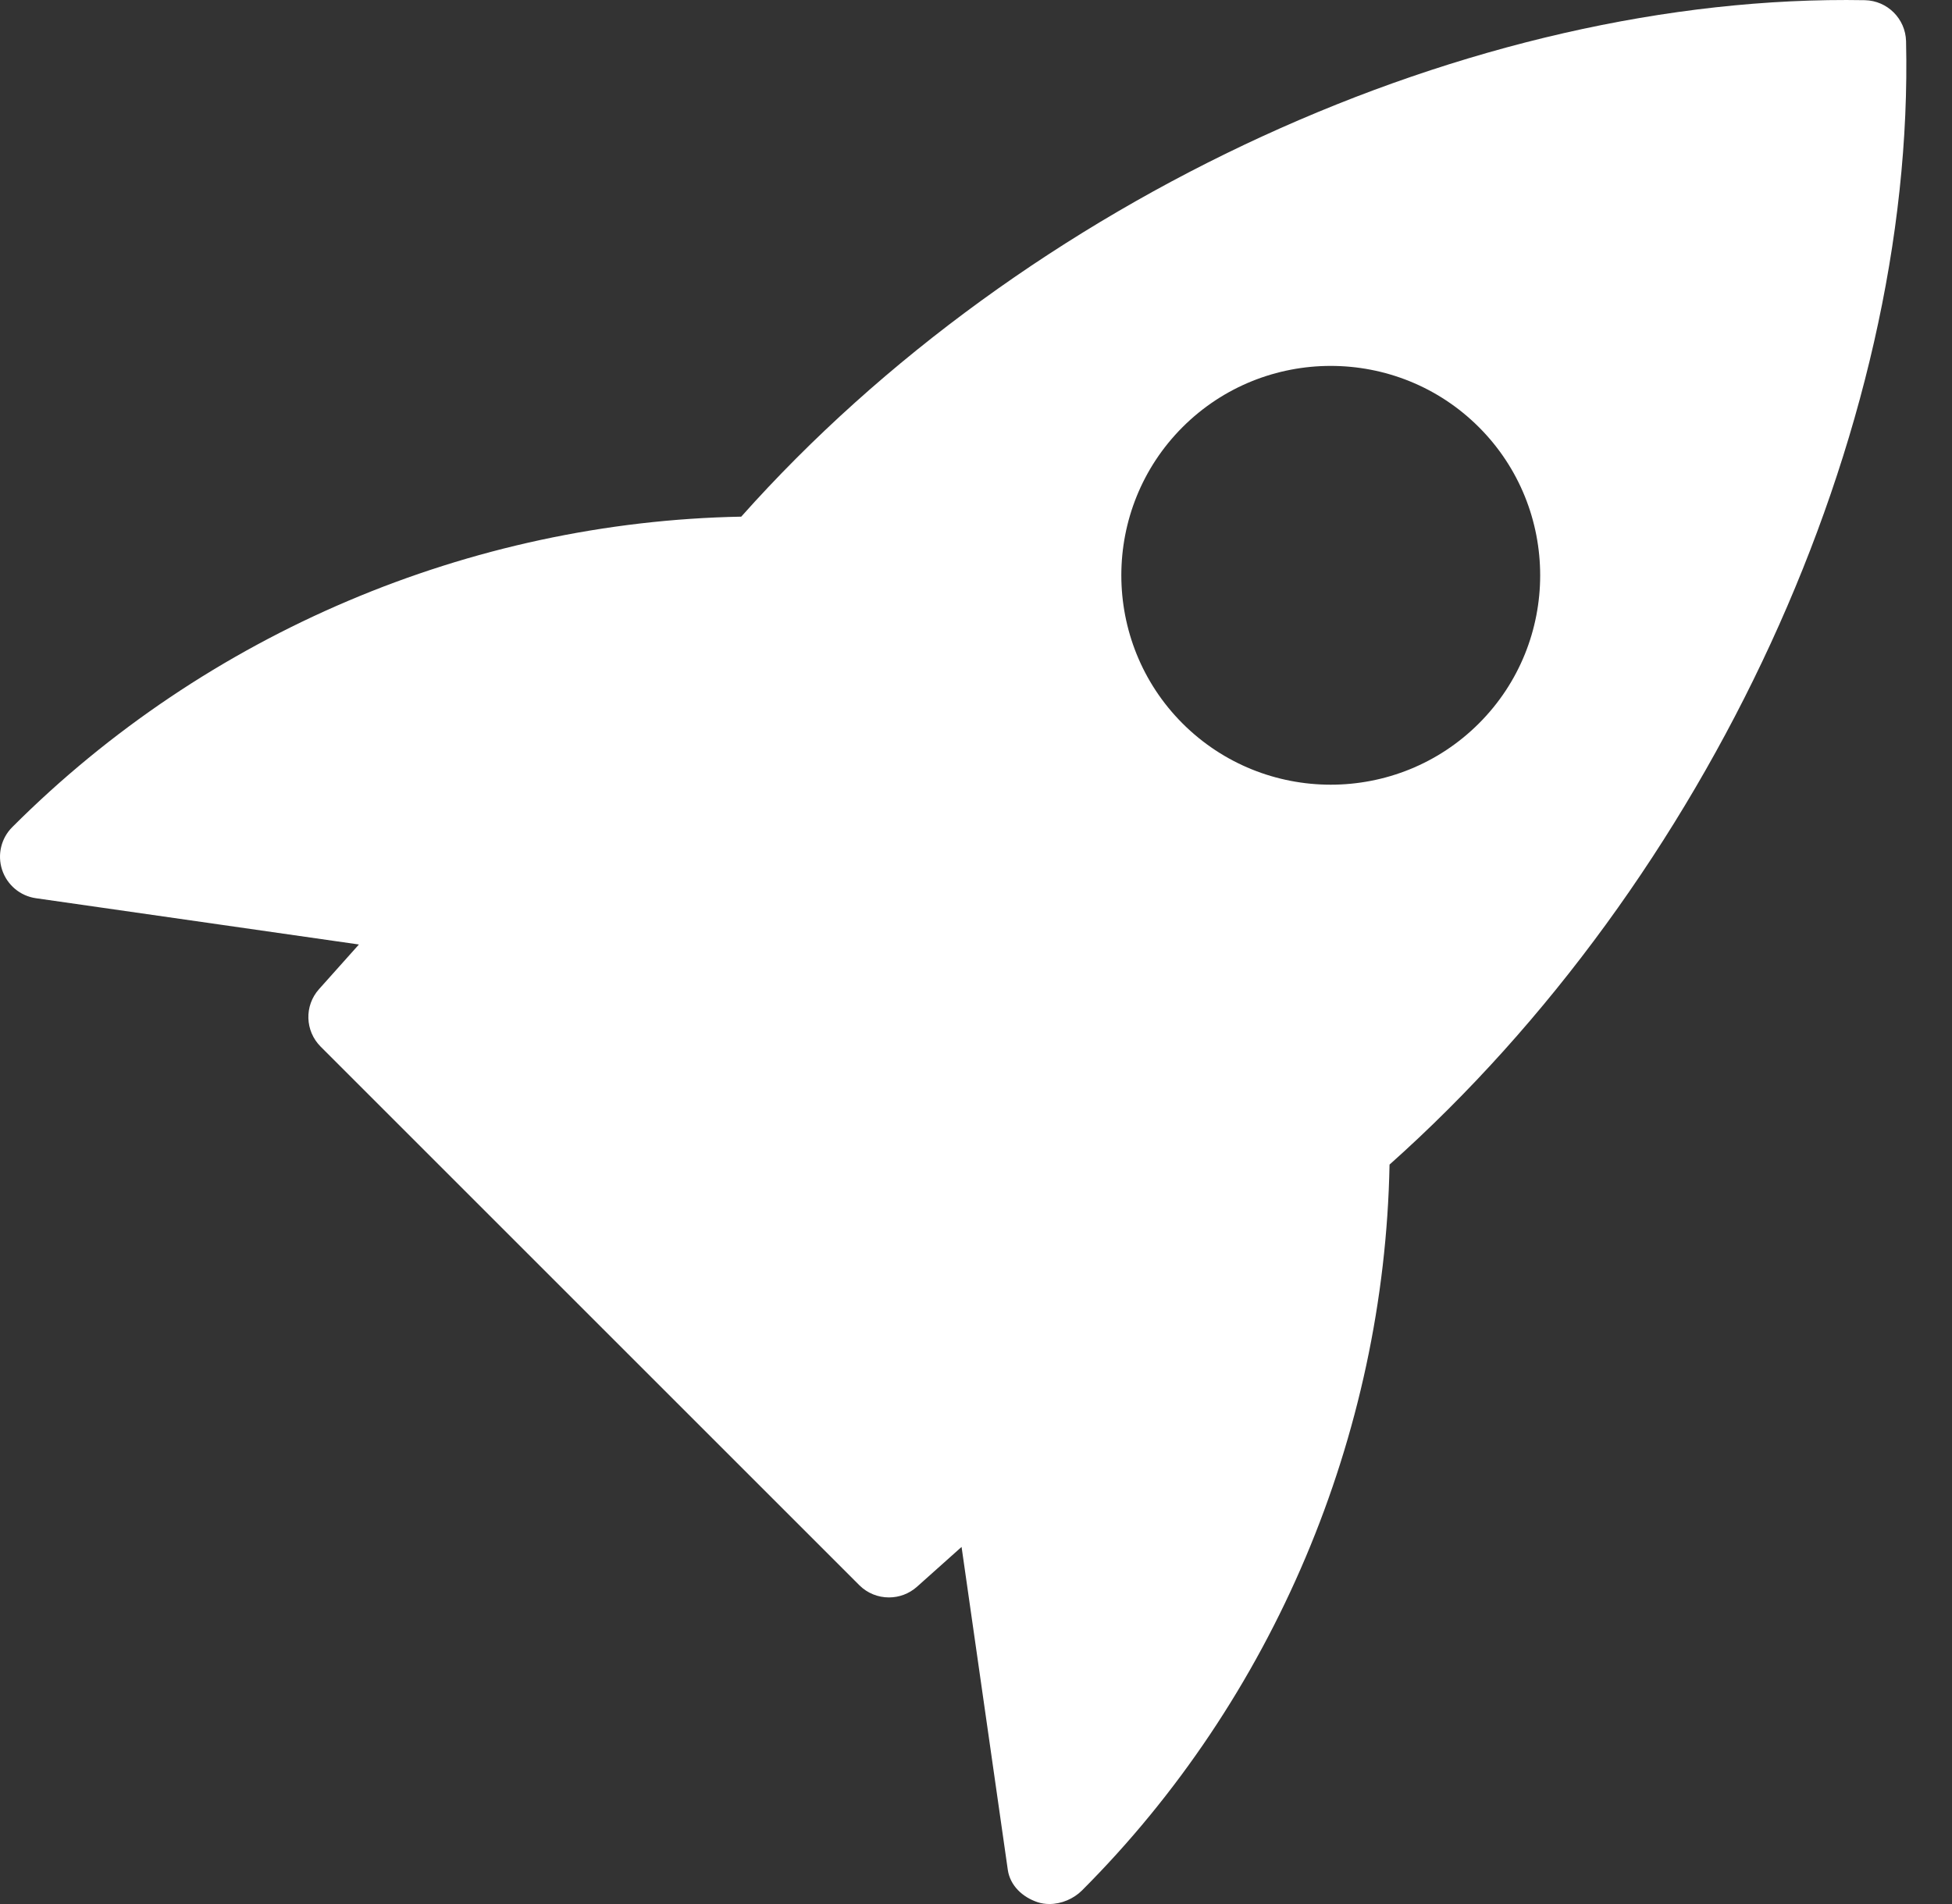 <svg width="41" height="40" viewBox="0 0 41 40" fill="none" xmlns="http://www.w3.org/2000/svg">
<rect x="0" y="0" width="41" height="40" fill="#333333" stroke="none"/>
<path d="M39.174 0.004C30.927 -0.144 21.522 4.167 15.569 10.854C9.88 10.961 4.34 13.293 0.262 17.372C0.024 17.606 -0.06 17.956 0.044 18.273C0.149 18.592 0.424 18.823 0.755 18.87L7.539 19.842L6.701 20.78C6.389 21.128 6.405 21.658 6.736 21.989L18.049 33.302C18.22 33.473 18.445 33.559 18.672 33.559C18.882 33.559 19.091 33.485 19.259 33.336L20.197 32.498L21.168 39.282C21.216 39.613 21.477 39.856 21.792 39.961C21.872 39.988 21.957 40 22.043 40C22.293 40 22.549 39.891 22.724 39.717C26.747 35.694 29.079 30.155 29.186 24.466C35.881 18.5 40.227 9.099 40.035 0.863C40.022 0.394 39.644 0.016 39.174 0.004ZM31.063 15.198C30.206 16.055 29.079 16.485 27.951 16.485C26.822 16.485 25.696 16.055 24.838 15.198C23.124 13.482 23.124 10.69 24.838 8.974C26.555 7.258 29.346 7.258 31.063 8.974C32.779 10.69 32.779 13.484 31.063 15.198Z" fill="white"/>
</svg>

